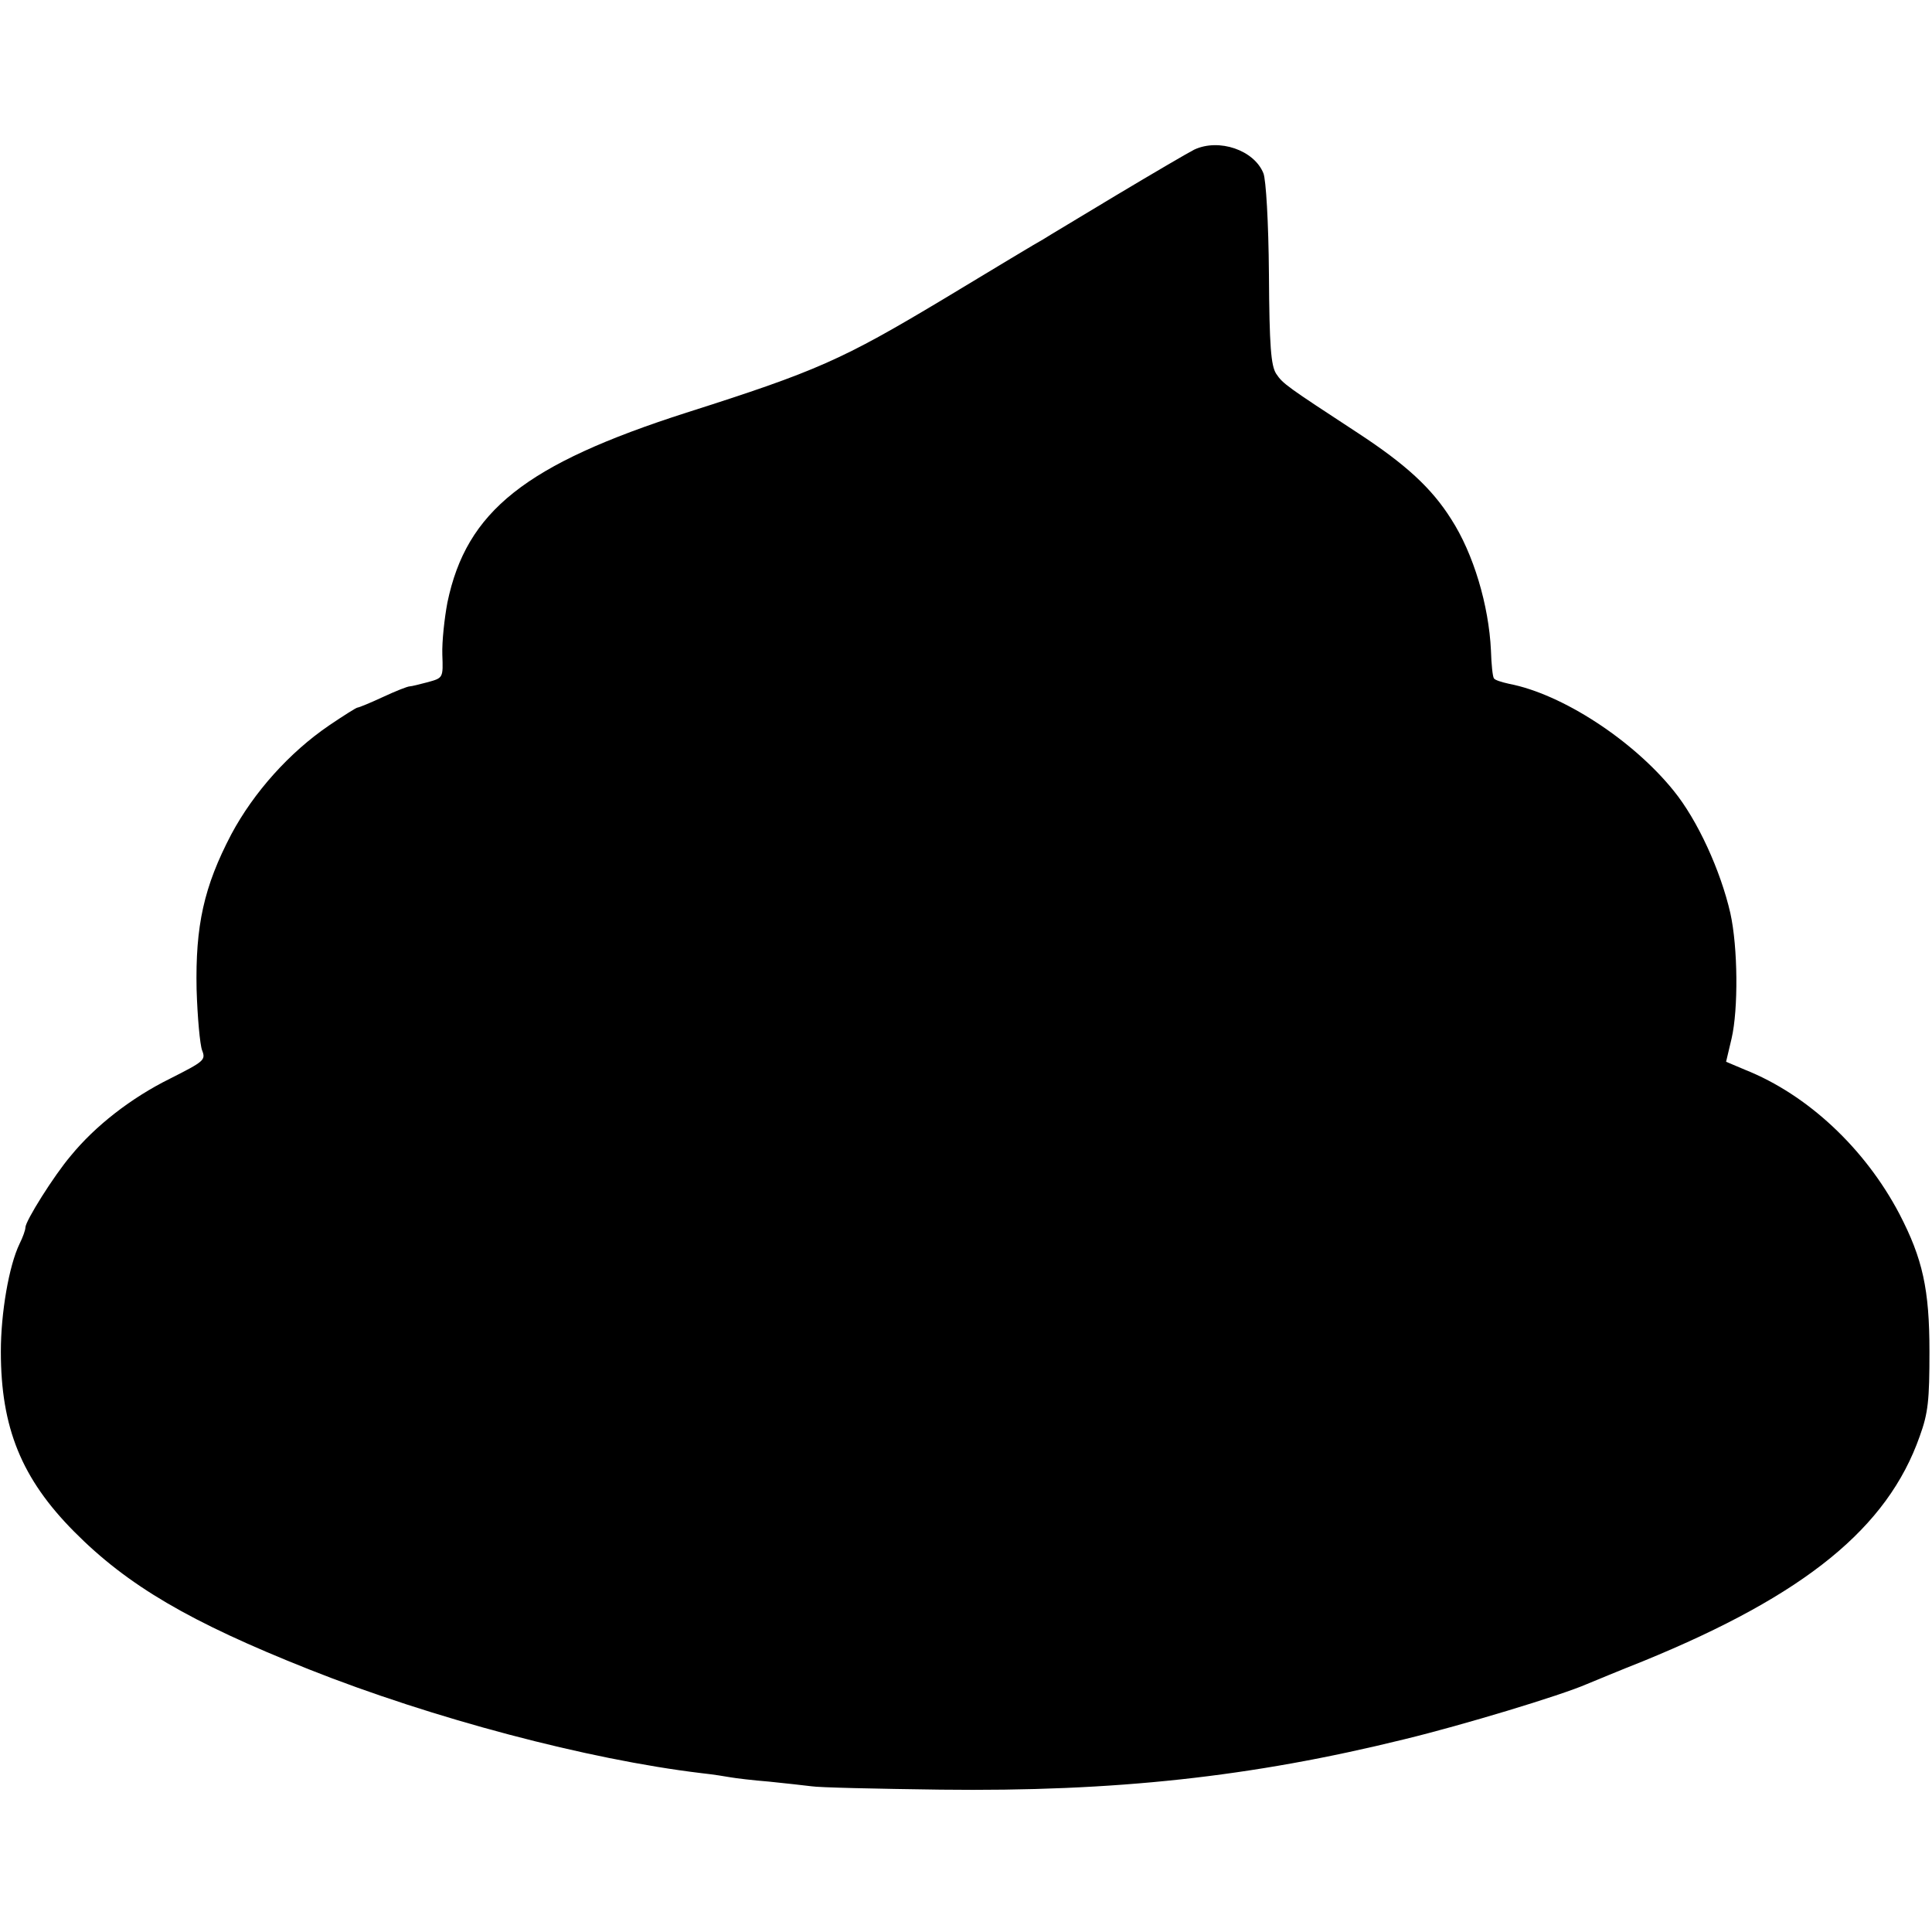 <?xml version="1.0" standalone="no"?>
<!DOCTYPE svg PUBLIC "-//W3C//DTD SVG 20010904//EN"
 "http://www.w3.org/TR/2001/REC-SVG-20010904/DTD/svg10.dtd">
<svg version="1.0" xmlns="http://www.w3.org/2000/svg"
 width="456pt" height="456pt" viewBox="0 0 456 456"
 preserveAspectRatio="xMidYMid meet">
<g transform="translate(0,456) scale(0.1,-0.1)"
fill="#000000" stroke="none">
<path d="M2819 4207 c-14 -7 -96 -55 -183 -107 -86 -52 -165 -99 -174 -105
-10 -5 -116 -69 -237 -142 -237 -142 -297 -169 -605 -267 -380 -122 -519 -232
-564 -448 -7 -37 -13 -92 -12 -123 2 -55 2 -55 -34 -65 -19 -5 -39 -10 -43
-10 -5 0 -33 -11 -63 -25 -30 -14 -57 -25 -60 -25 -3 0 -33 -19 -67 -42 -94
-64 -178 -158 -231 -257 -65 -124 -85 -216 -82 -366 2 -66 8 -131 13 -144 9
-23 5 -26 -76 -67 -91 -45 -176 -111 -234 -182 -40 -47 -107 -154 -107 -169 0
-6 -6 -23 -14 -39 -25 -52 -44 -163 -44 -254 0 -180 49 -300 173 -425 126
-127 272 -213 554 -325 292 -116 659 -213 926 -245 28 -3 59 -8 70 -10 11 -2
52 -7 90 -10 39 -4 84 -9 100 -11 17 -3 154 -6 305 -8 412 -5 734 30 1095 119
136 33 368 103 430 130 17 7 77 32 135 55 381 156 575 314 651 530 20 55 23
85 23 200 0 147 -16 219 -71 325 -81 154 -216 281 -364 340 l-45 19 13 55 c16
69 15 215 -3 296 -23 100 -77 219 -134 289 -96 119 -263 228 -388 252 -18 4
-34 9 -36 13 -3 4 -6 33 -7 66 -5 106 -41 228 -94 310 -46 73 -107 129 -220
203 -168 110 -177 116 -193 140 -12 19 -16 63 -17 235 -1 124 -7 223 -13 238
-22 55 -105 83 -163 56z"/>
</g>
</svg>
